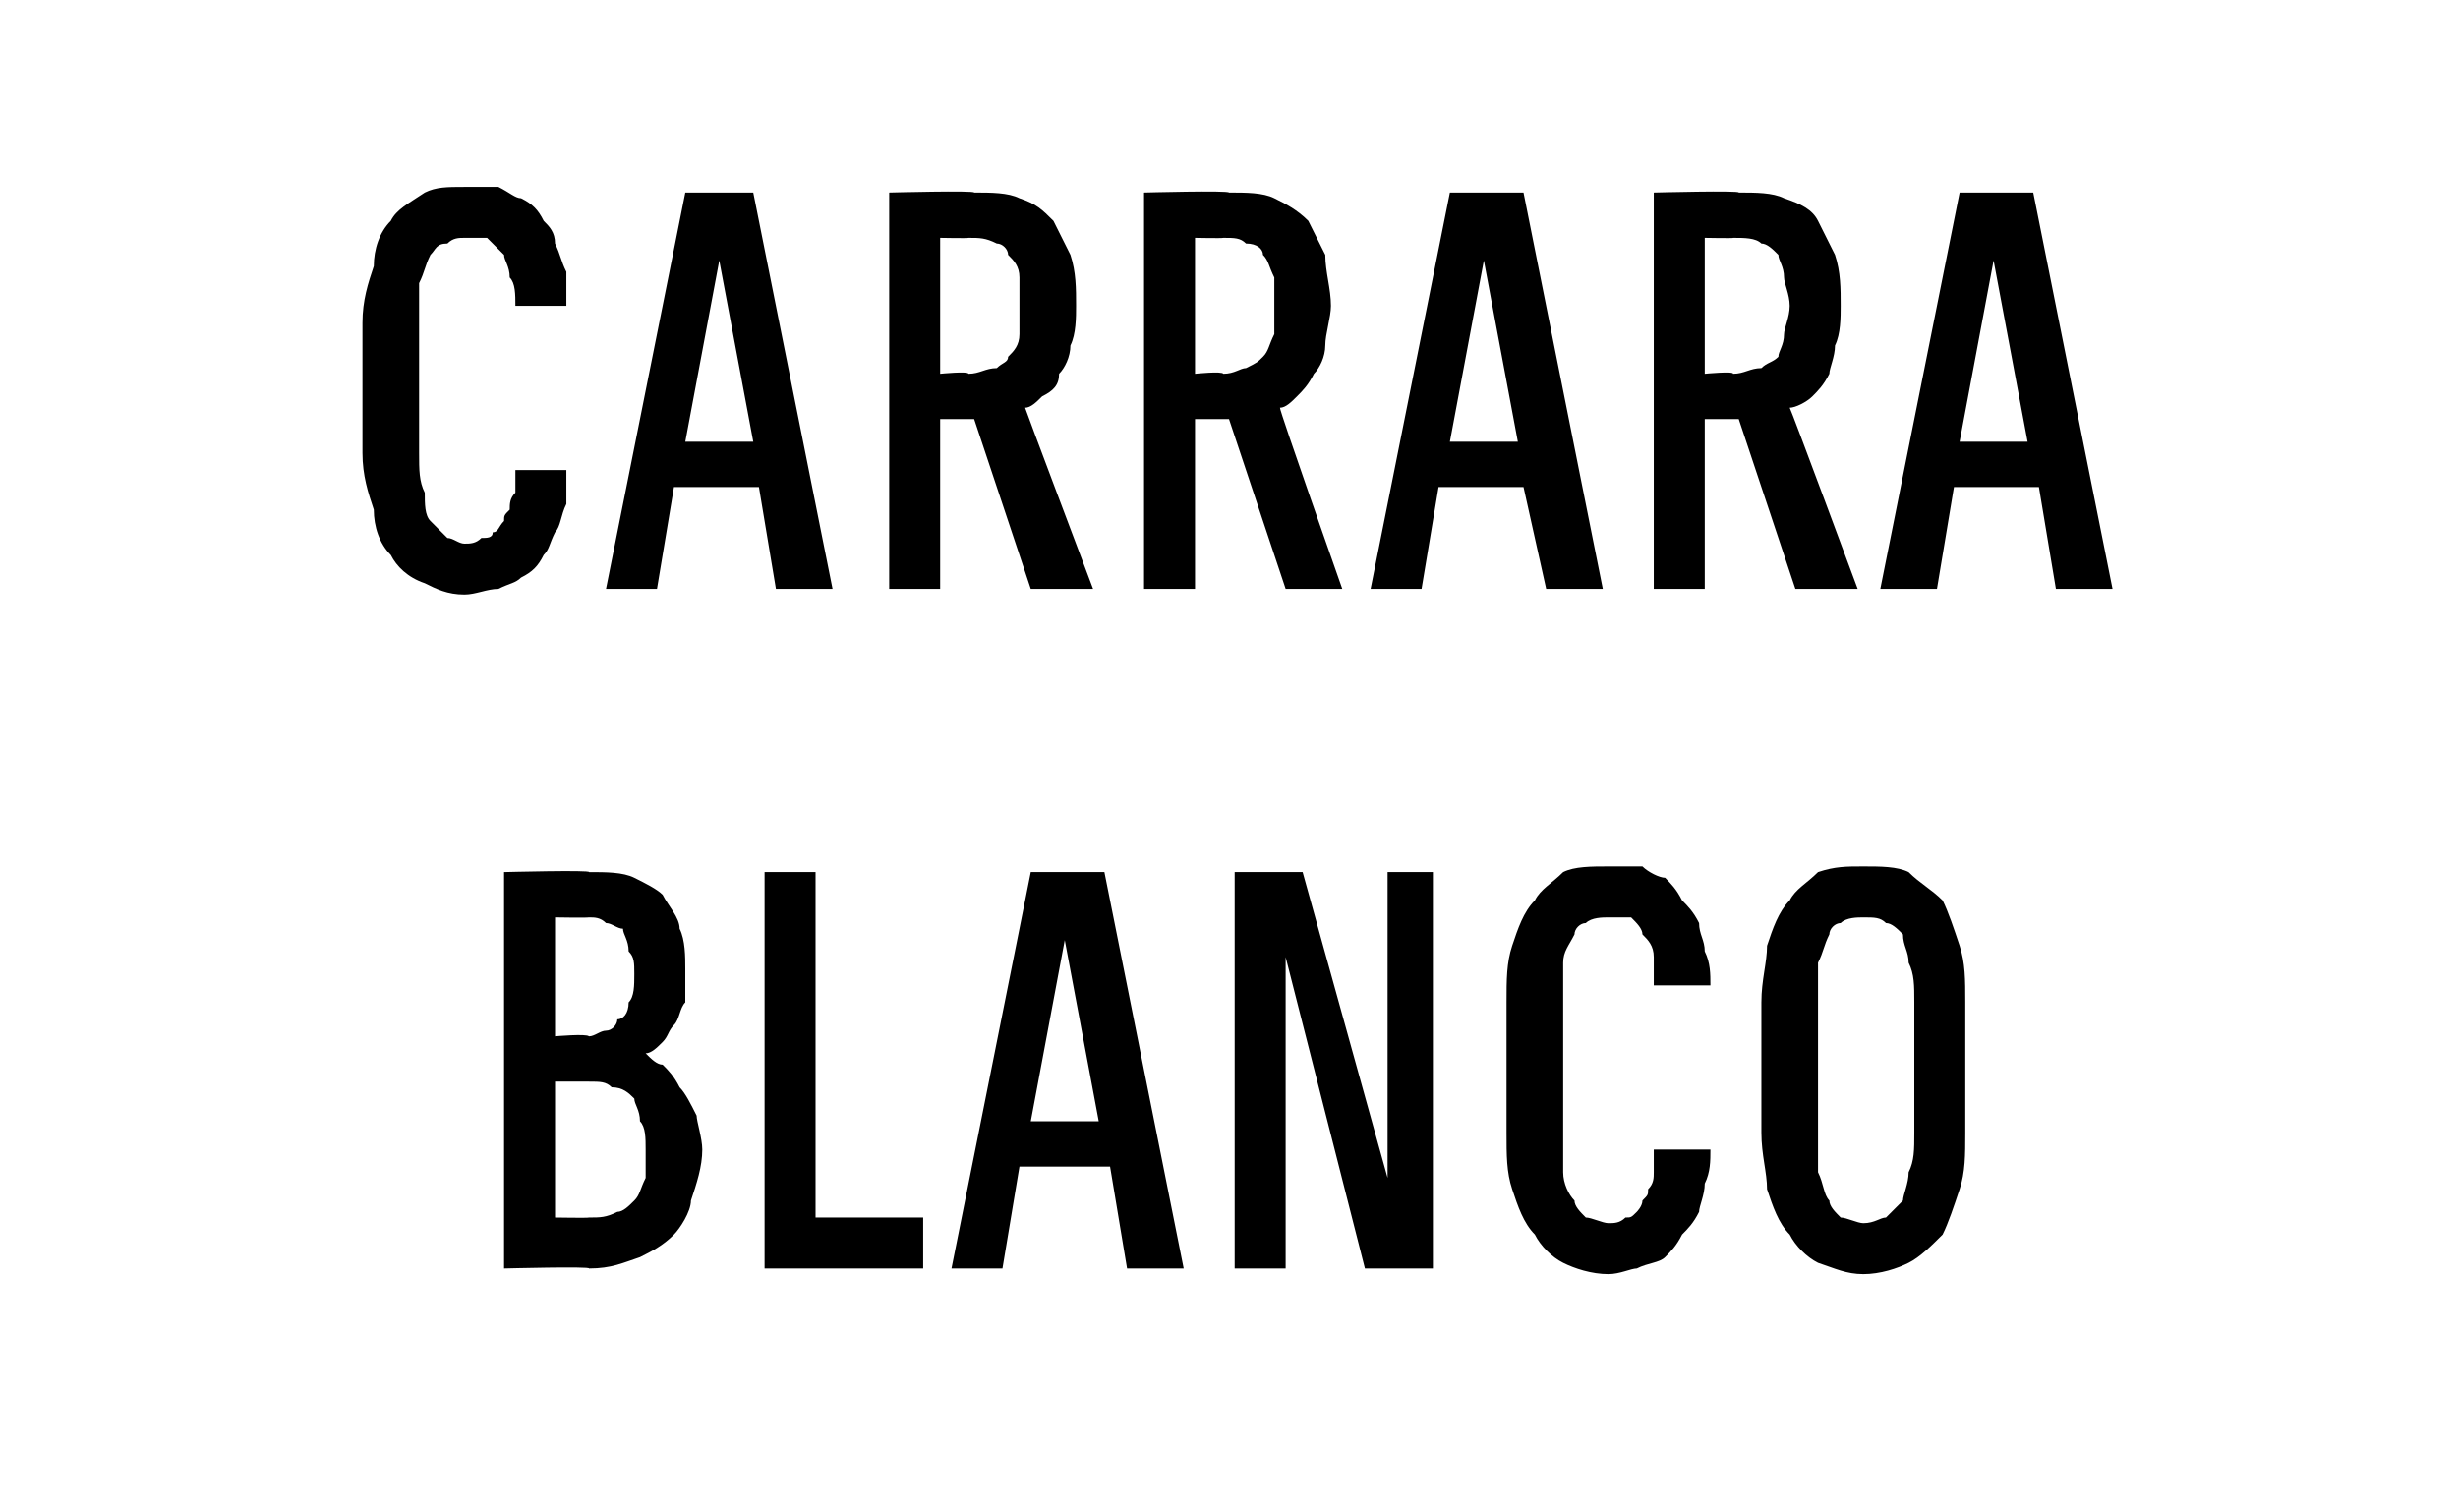 <?xml version="1.0" standalone="no"?>
<!DOCTYPE svg PUBLIC "-//W3C//DTD SVG 1.1//EN" "http://www.w3.org/Graphics/SVG/1.1/DTD/svg11.dtd">
<svg xmlns="http://www.w3.org/2000/svg" version="1.1" width="43.4px" height="26.7px" viewBox="0 -3 43.4 26.7" style="top:-3px">
  <desc>CARRARA Blanco</desc>
  <defs/>
  <g id="Polygon377139">
    <path d="M 8.9 19.4 C 8.9 19.4 10.44 19.36 10.4 19.4 C 10.8 19.4 11 19.3 11.3 19.2 C 11.5 19.1 11.7 19 11.9 18.8 C 12 18.7 12.2 18.4 12.2 18.2 C 12.3 17.9 12.4 17.6 12.4 17.3 C 12.4 17.1 12.3 16.8 12.3 16.7 C 12.2 16.5 12.1 16.3 12 16.2 C 11.9 16 11.8 15.9 11.7 15.8 C 11.6 15.8 11.5 15.7 11.4 15.6 C 11.5 15.6 11.6 15.5 11.7 15.4 C 11.8 15.3 11.8 15.2 11.9 15.1 C 12 15 12 14.8 12.1 14.7 C 12.1 14.5 12.1 14.3 12.1 14.1 C 12.1 13.9 12.1 13.6 12 13.4 C 12 13.2 11.8 13 11.7 12.8 C 11.6 12.7 11.4 12.6 11.2 12.5 C 11 12.4 10.7 12.4 10.4 12.4 C 10.44 12.36 8.9 12.4 8.9 12.4 L 8.9 19.4 Z M 9.8 18.5 L 9.8 16.1 C 9.8 16.1 10.39 16.1 10.4 16.1 C 10.6 16.1 10.7 16.1 10.8 16.2 C 11 16.2 11.1 16.3 11.2 16.4 C 11.2 16.5 11.3 16.6 11.3 16.8 C 11.4 16.9 11.4 17.1 11.4 17.3 C 11.4 17.5 11.4 17.7 11.4 17.8 C 11.3 18 11.3 18.1 11.2 18.2 C 11.1 18.3 11 18.4 10.9 18.4 C 10.7 18.5 10.6 18.5 10.4 18.5 C 10.39 18.51 9.8 18.5 9.8 18.5 Z M 9.8 15.3 L 9.8 13.2 C 9.8 13.2 10.36 13.21 10.4 13.2 C 10.5 13.2 10.6 13.2 10.7 13.3 C 10.8 13.3 10.9 13.4 11 13.4 C 11 13.5 11.1 13.6 11.1 13.8 C 11.2 13.9 11.2 14 11.2 14.2 C 11.2 14.4 11.2 14.6 11.1 14.7 C 11.1 14.9 11 15 10.9 15 C 10.9 15.1 10.8 15.2 10.7 15.2 C 10.6 15.2 10.5 15.3 10.4 15.3 C 10.36 15.25 9.8 15.3 9.8 15.3 Z M 13.5 19.4 L 16.3 19.4 L 16.3 18.5 L 14.4 18.5 L 14.4 12.4 L 13.5 12.4 L 13.5 19.4 Z M 19.6 17.6 L 19.9 19.4 L 20.9 19.4 L 19.5 12.4 L 18.2 12.4 L 16.8 19.4 L 17.7 19.4 L 18 17.6 L 19.6 17.6 Z M 19.4 16.8 L 18.2 16.8 L 18.8 13.6 L 19.4 16.8 Z M 21.8 19.4 L 22.7 19.4 L 22.7 13.9 L 24.1 19.4 L 25.3 19.4 L 25.3 12.4 L 24.5 12.4 L 24.5 17.8 L 23 12.4 L 21.8 12.4 L 21.8 19.4 Z M 28.4 19.5 C 28.6 19.5 28.8 19.4 28.9 19.4 C 29.1 19.3 29.3 19.3 29.4 19.2 C 29.5 19.1 29.6 19 29.7 18.8 C 29.8 18.7 29.9 18.6 30 18.4 C 30 18.3 30.1 18.1 30.1 17.9 C 30.2 17.7 30.2 17.5 30.2 17.3 C 30.2 17.3 29.2 17.3 29.2 17.3 C 29.2 17.4 29.2 17.6 29.2 17.7 C 29.2 17.8 29.2 17.9 29.1 18 C 29.1 18.1 29.1 18.1 29 18.2 C 29 18.3 28.9 18.4 28.9 18.4 C 28.8 18.5 28.8 18.5 28.7 18.5 C 28.6 18.6 28.5 18.6 28.4 18.6 C 28.3 18.6 28.1 18.5 28 18.5 C 27.9 18.4 27.8 18.3 27.8 18.2 C 27.7 18.1 27.6 17.9 27.6 17.7 C 27.6 17.5 27.6 17.3 27.6 17 C 27.6 17 27.6 14.7 27.6 14.7 C 27.6 14.4 27.6 14.2 27.6 14 C 27.6 13.8 27.7 13.7 27.8 13.5 C 27.8 13.4 27.9 13.3 28 13.3 C 28.1 13.2 28.3 13.2 28.4 13.2 C 28.6 13.2 28.7 13.2 28.8 13.2 C 28.9 13.3 29 13.4 29 13.5 C 29.1 13.6 29.2 13.7 29.2 13.9 C 29.2 14 29.2 14.2 29.2 14.4 C 29.2 14.4 30.2 14.4 30.2 14.4 C 30.2 14.2 30.2 14 30.1 13.8 C 30.1 13.6 30 13.5 30 13.3 C 29.9 13.1 29.8 13 29.7 12.9 C 29.6 12.7 29.5 12.6 29.4 12.5 C 29.3 12.5 29.1 12.4 29 12.3 C 28.8 12.3 28.6 12.3 28.4 12.3 C 28.1 12.3 27.8 12.3 27.6 12.4 C 27.4 12.6 27.2 12.7 27.1 12.9 C 26.9 13.1 26.8 13.4 26.7 13.7 C 26.6 14 26.6 14.3 26.6 14.7 C 26.6 14.7 26.6 17 26.6 17 C 26.6 17.4 26.6 17.7 26.7 18 C 26.8 18.3 26.9 18.6 27.1 18.8 C 27.2 19 27.4 19.2 27.6 19.3 C 27.8 19.4 28.1 19.5 28.4 19.5 Z M 32.9 19.5 C 33.2 19.5 33.5 19.4 33.7 19.3 C 33.9 19.2 34.1 19 34.3 18.8 C 34.4 18.6 34.5 18.3 34.6 18 C 34.7 17.7 34.7 17.4 34.7 17 C 34.7 17 34.7 14.7 34.7 14.7 C 34.7 14.3 34.7 14 34.6 13.7 C 34.5 13.4 34.4 13.1 34.3 12.9 C 34.1 12.7 33.9 12.6 33.7 12.4 C 33.5 12.3 33.2 12.3 32.9 12.3 C 32.6 12.3 32.4 12.3 32.1 12.4 C 31.9 12.6 31.7 12.7 31.6 12.9 C 31.4 13.1 31.3 13.4 31.2 13.7 C 31.2 14 31.1 14.3 31.1 14.7 C 31.1 14.7 31.1 17 31.1 17 C 31.1 17.4 31.2 17.7 31.2 18 C 31.3 18.3 31.4 18.6 31.6 18.8 C 31.7 19 31.9 19.2 32.1 19.3 C 32.4 19.4 32.6 19.5 32.9 19.5 Z M 32.9 18.6 C 32.8 18.6 32.6 18.5 32.5 18.5 C 32.4 18.4 32.3 18.3 32.3 18.2 C 32.2 18.1 32.2 17.9 32.1 17.7 C 32.1 17.5 32.1 17.3 32.1 17 C 32.1 17 32.1 14.7 32.1 14.7 C 32.1 14.4 32.1 14.2 32.1 14 C 32.2 13.8 32.2 13.7 32.3 13.5 C 32.3 13.4 32.4 13.3 32.5 13.3 C 32.6 13.2 32.8 13.2 32.9 13.2 C 33.1 13.2 33.2 13.2 33.3 13.3 C 33.4 13.3 33.5 13.4 33.6 13.5 C 33.6 13.7 33.7 13.8 33.7 14 C 33.8 14.2 33.8 14.4 33.8 14.7 C 33.8 14.7 33.8 17 33.8 17 C 33.8 17.3 33.8 17.5 33.7 17.7 C 33.7 17.9 33.6 18.1 33.6 18.2 C 33.5 18.3 33.4 18.4 33.3 18.5 C 33.2 18.5 33.1 18.6 32.9 18.6 Z " stroke="none" fill="#000"/>
  </g>
  <g id="Polygon377138">
    <path d="M 8.2 7.5 C 8.4 7.5 8.6 7.4 8.8 7.4 C 9 7.3 9.1 7.3 9.2 7.2 C 9.4 7.1 9.5 7 9.6 6.8 C 9.7 6.7 9.7 6.6 9.8 6.4 C 9.9 6.3 9.9 6.1 10 5.9 C 10 5.7 10 5.5 10 5.3 C 10 5.3 9.1 5.3 9.1 5.3 C 9.1 5.4 9.1 5.6 9.1 5.7 C 9 5.8 9 5.9 9 6 C 8.9 6.1 8.9 6.1 8.9 6.2 C 8.8 6.3 8.8 6.4 8.7 6.4 C 8.7 6.5 8.6 6.5 8.5 6.5 C 8.4 6.6 8.3 6.6 8.2 6.6 C 8.1 6.6 8 6.5 7.9 6.5 C 7.8 6.4 7.7 6.3 7.6 6.2 C 7.5 6.1 7.5 5.9 7.5 5.7 C 7.4 5.5 7.4 5.3 7.4 5 C 7.4 5 7.4 2.7 7.4 2.7 C 7.4 2.4 7.4 2.2 7.4 2 C 7.5 1.8 7.5 1.7 7.6 1.5 C 7.7 1.4 7.7 1.3 7.9 1.3 C 8 1.2 8.1 1.2 8.2 1.2 C 8.4 1.2 8.5 1.2 8.6 1.2 C 8.7 1.3 8.8 1.4 8.9 1.5 C 8.9 1.6 9 1.7 9 1.9 C 9.1 2 9.1 2.2 9.1 2.4 C 9.1 2.4 10 2.4 10 2.4 C 10 2.2 10 2 10 1.8 C 9.9 1.6 9.9 1.5 9.8 1.3 C 9.8 1.1 9.7 1 9.6 0.9 C 9.5 0.7 9.4 0.6 9.2 0.5 C 9.1 0.5 9 0.4 8.8 0.3 C 8.6 0.3 8.4 0.3 8.2 0.3 C 7.9 0.3 7.7 0.3 7.5 0.4 C 7.2 0.6 7 0.7 6.9 0.9 C 6.7 1.1 6.6 1.4 6.6 1.7 C 6.5 2 6.4 2.3 6.4 2.7 C 6.4 2.7 6.4 5 6.4 5 C 6.4 5.4 6.5 5.7 6.6 6 C 6.6 6.3 6.7 6.6 6.9 6.8 C 7 7 7.2 7.2 7.5 7.3 C 7.7 7.4 7.9 7.5 8.2 7.5 Z M 13.4 5.6 L 13.7 7.4 L 14.7 7.4 L 13.3 0.4 L 12.1 0.4 L 10.7 7.4 L 11.6 7.4 L 11.9 5.6 L 13.4 5.6 Z M 13.3 4.8 L 12.1 4.8 L 12.7 1.6 L 13.3 4.8 Z M 15.7 7.4 L 16.6 7.4 L 16.6 4.4 L 17.2 4.4 L 18.2 7.4 L 19.3 7.4 C 19.3 7.4 18.1 4.22 18.1 4.2 C 18.2 4.2 18.3 4.1 18.4 4 C 18.6 3.9 18.7 3.8 18.7 3.6 C 18.8 3.5 18.9 3.3 18.9 3.1 C 19 2.9 19 2.6 19 2.4 C 19 2.1 19 1.8 18.9 1.5 C 18.8 1.3 18.7 1.1 18.6 0.9 C 18.4 0.7 18.3 0.6 18 0.5 C 17.8 0.4 17.5 0.4 17.2 0.4 C 17.22 0.36 15.7 0.4 15.7 0.4 L 15.7 7.4 Z M 16.6 3.6 L 16.6 1.2 C 16.6 1.2 17.1 1.21 17.1 1.2 C 17.3 1.2 17.4 1.2 17.6 1.3 C 17.7 1.3 17.8 1.4 17.8 1.5 C 17.9 1.6 18 1.7 18 1.9 C 18 2 18 2.2 18 2.4 C 18 2.6 18 2.8 18 2.9 C 18 3.1 17.9 3.2 17.8 3.3 C 17.8 3.4 17.7 3.4 17.6 3.5 C 17.4 3.5 17.3 3.6 17.1 3.6 C 17.1 3.55 16.6 3.6 16.6 3.6 Z M 20.2 7.4 L 21.1 7.4 L 21.1 4.4 L 21.7 4.4 L 22.7 7.4 L 23.7 7.4 C 23.7 7.4 22.58 4.22 22.6 4.2 C 22.7 4.2 22.8 4.1 22.9 4 C 23 3.9 23.1 3.8 23.2 3.6 C 23.3 3.5 23.4 3.3 23.4 3.1 C 23.4 2.9 23.5 2.6 23.5 2.4 C 23.5 2.1 23.4 1.8 23.4 1.5 C 23.3 1.3 23.2 1.1 23.1 0.9 C 22.9 0.7 22.7 0.6 22.5 0.5 C 22.3 0.4 22 0.4 21.7 0.4 C 21.69 0.36 20.2 0.4 20.2 0.4 L 20.2 7.4 Z M 21.1 3.6 L 21.1 1.2 C 21.1 1.2 21.58 1.21 21.6 1.2 C 21.8 1.2 21.9 1.2 22 1.3 C 22.2 1.3 22.3 1.4 22.3 1.5 C 22.4 1.6 22.4 1.7 22.5 1.9 C 22.5 2 22.5 2.2 22.5 2.4 C 22.5 2.6 22.5 2.8 22.5 2.9 C 22.4 3.1 22.4 3.2 22.3 3.3 C 22.2 3.4 22.2 3.4 22 3.5 C 21.9 3.5 21.8 3.6 21.6 3.6 C 21.58 3.55 21.1 3.6 21.1 3.6 Z M 26.9 5.6 L 27.3 7.4 L 28.3 7.4 L 26.9 0.4 L 25.6 0.4 L 24.2 7.4 L 25.1 7.4 L 25.4 5.6 L 26.9 5.6 Z M 26.8 4.8 L 25.6 4.8 L 26.2 1.6 L 26.8 4.8 Z M 29.2 7.4 L 30.1 7.4 L 30.1 4.4 L 30.7 4.4 L 31.7 7.4 L 32.8 7.4 C 32.8 7.4 31.62 4.22 31.6 4.2 C 31.7 4.2 31.9 4.1 32 4 C 32.1 3.9 32.2 3.8 32.3 3.6 C 32.3 3.5 32.4 3.3 32.4 3.1 C 32.5 2.9 32.5 2.6 32.5 2.4 C 32.5 2.1 32.5 1.8 32.4 1.5 C 32.3 1.3 32.2 1.1 32.1 0.9 C 32 0.7 31.8 0.6 31.5 0.5 C 31.3 0.4 31 0.4 30.7 0.4 C 30.74 0.36 29.2 0.4 29.2 0.4 L 29.2 7.4 Z M 30.1 3.6 L 30.1 1.2 C 30.1 1.2 30.62 1.21 30.6 1.2 C 30.8 1.2 31 1.2 31.1 1.3 C 31.2 1.3 31.3 1.4 31.4 1.5 C 31.4 1.6 31.5 1.7 31.5 1.9 C 31.5 2 31.6 2.2 31.6 2.4 C 31.6 2.6 31.5 2.8 31.5 2.9 C 31.5 3.1 31.4 3.2 31.4 3.3 C 31.3 3.4 31.2 3.4 31.1 3.5 C 30.9 3.5 30.8 3.6 30.6 3.6 C 30.62 3.55 30.1 3.6 30.1 3.6 Z M 36 5.6 L 36.3 7.4 L 37.3 7.4 L 35.9 0.4 L 34.6 0.4 L 33.2 7.4 L 34.2 7.4 L 34.5 5.6 L 36 5.6 Z M 35.8 4.8 L 34.6 4.8 L 35.2 1.6 L 35.8 4.8 Z " stroke="none" fill="#000"/>
  </g>
</svg>